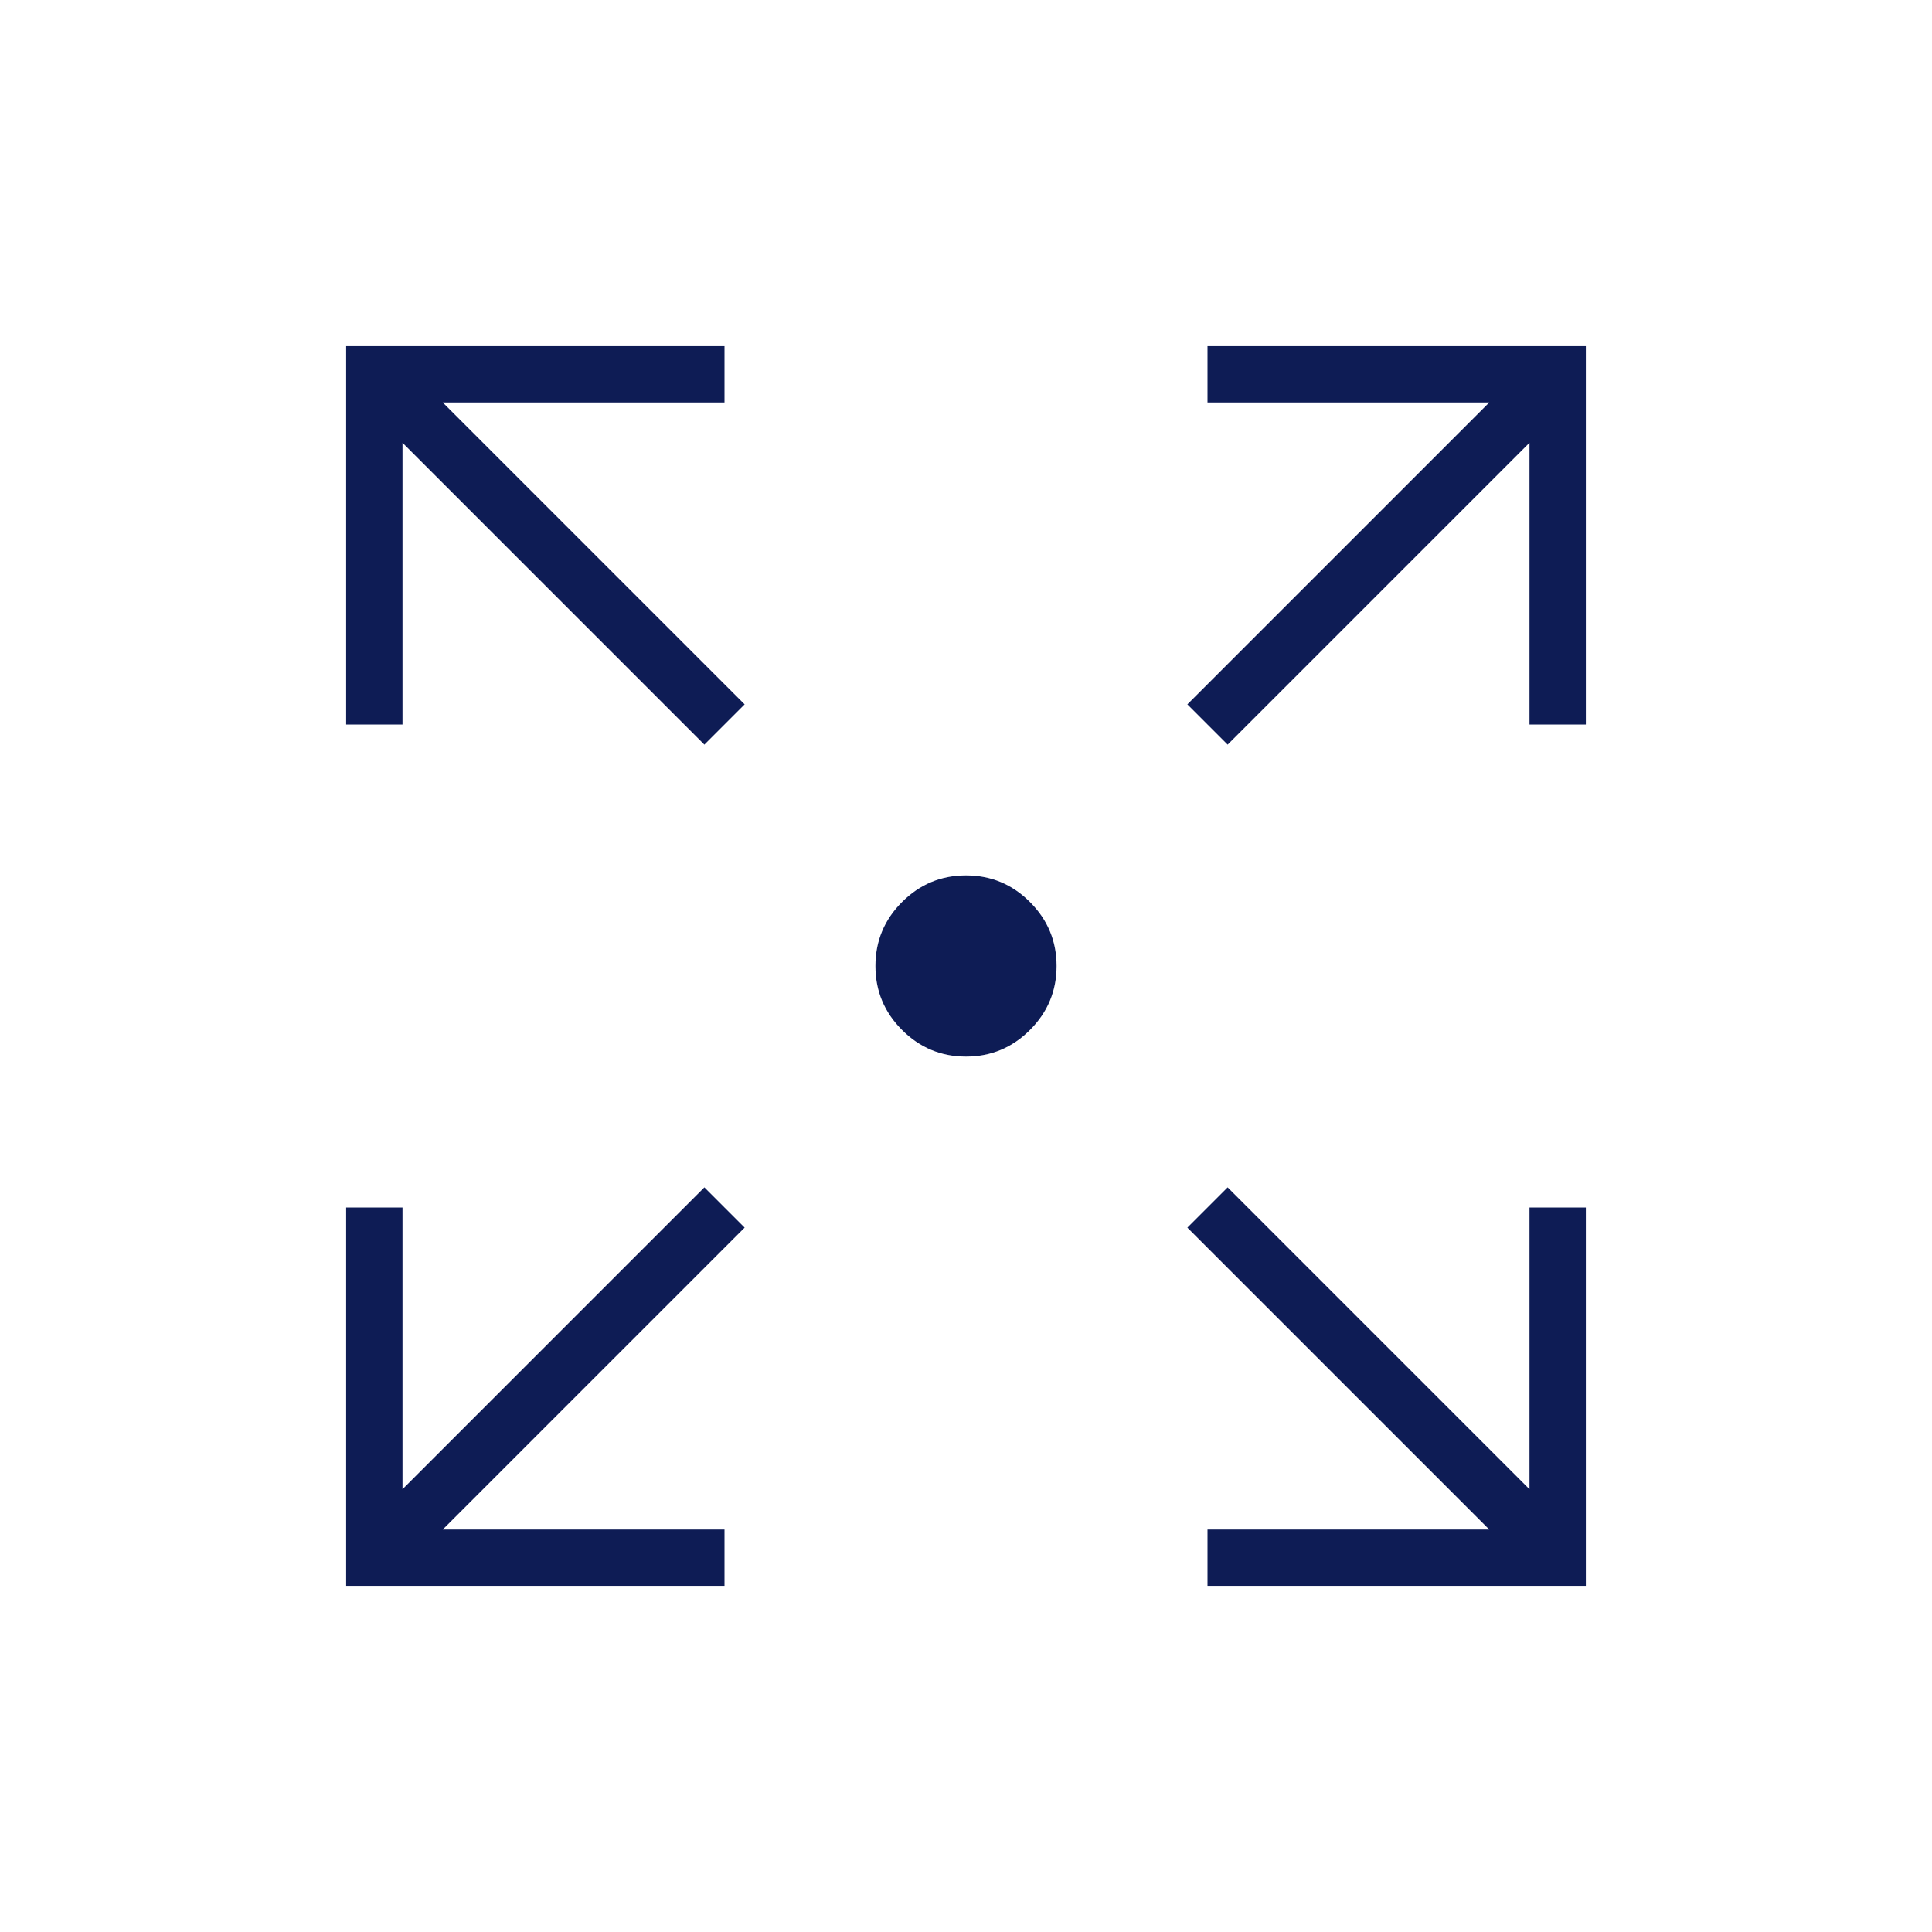 <svg width="90" height="90" viewBox="0 0 90 90" fill="none" xmlns="http://www.w3.org/2000/svg">
<mask id="mask0_921_5737" style="mask-type:alpha" maskUnits="userSpaceOnUse" x="0" y="0" width="90" height="90">
<rect width="90" height="90" fill="#D9D9D9"/>
</mask>
<g mask="url(#mask0_921_5737)">
<path d="M16.125 73.875V56.25H18.75V69.375L32.812 55.312L34.688 57.188L20.625 71.25H33.75V73.875H16.125ZM56.25 73.875V71.25H69.375L55.312 57.188L57.188 55.312L71.25 69.375V56.25H73.875V73.875H56.25ZM32.812 34.688L18.75 20.625V33.75H16.125V16.125H33.75V18.75H20.625L34.688 32.812L32.812 34.688ZM57.188 34.688L55.312 32.812L69.375 18.75H56.25V16.125H73.875V33.75H71.25V20.625L57.188 34.688ZM45 49.219C43.84 49.219 42.847 48.806 42.021 47.979C41.194 47.153 40.781 46.16 40.781 45C40.781 43.84 41.194 42.847 42.021 42.021C42.847 41.194 43.84 40.781 45 40.781C46.16 40.781 47.153 41.194 47.979 42.021C48.806 42.847 49.219 43.84 49.219 45C49.219 46.16 48.806 47.153 47.979 47.979C47.153 48.806 46.16 49.219 45 49.219Z" fill="#0E1C55"/>
</g>
</svg>
